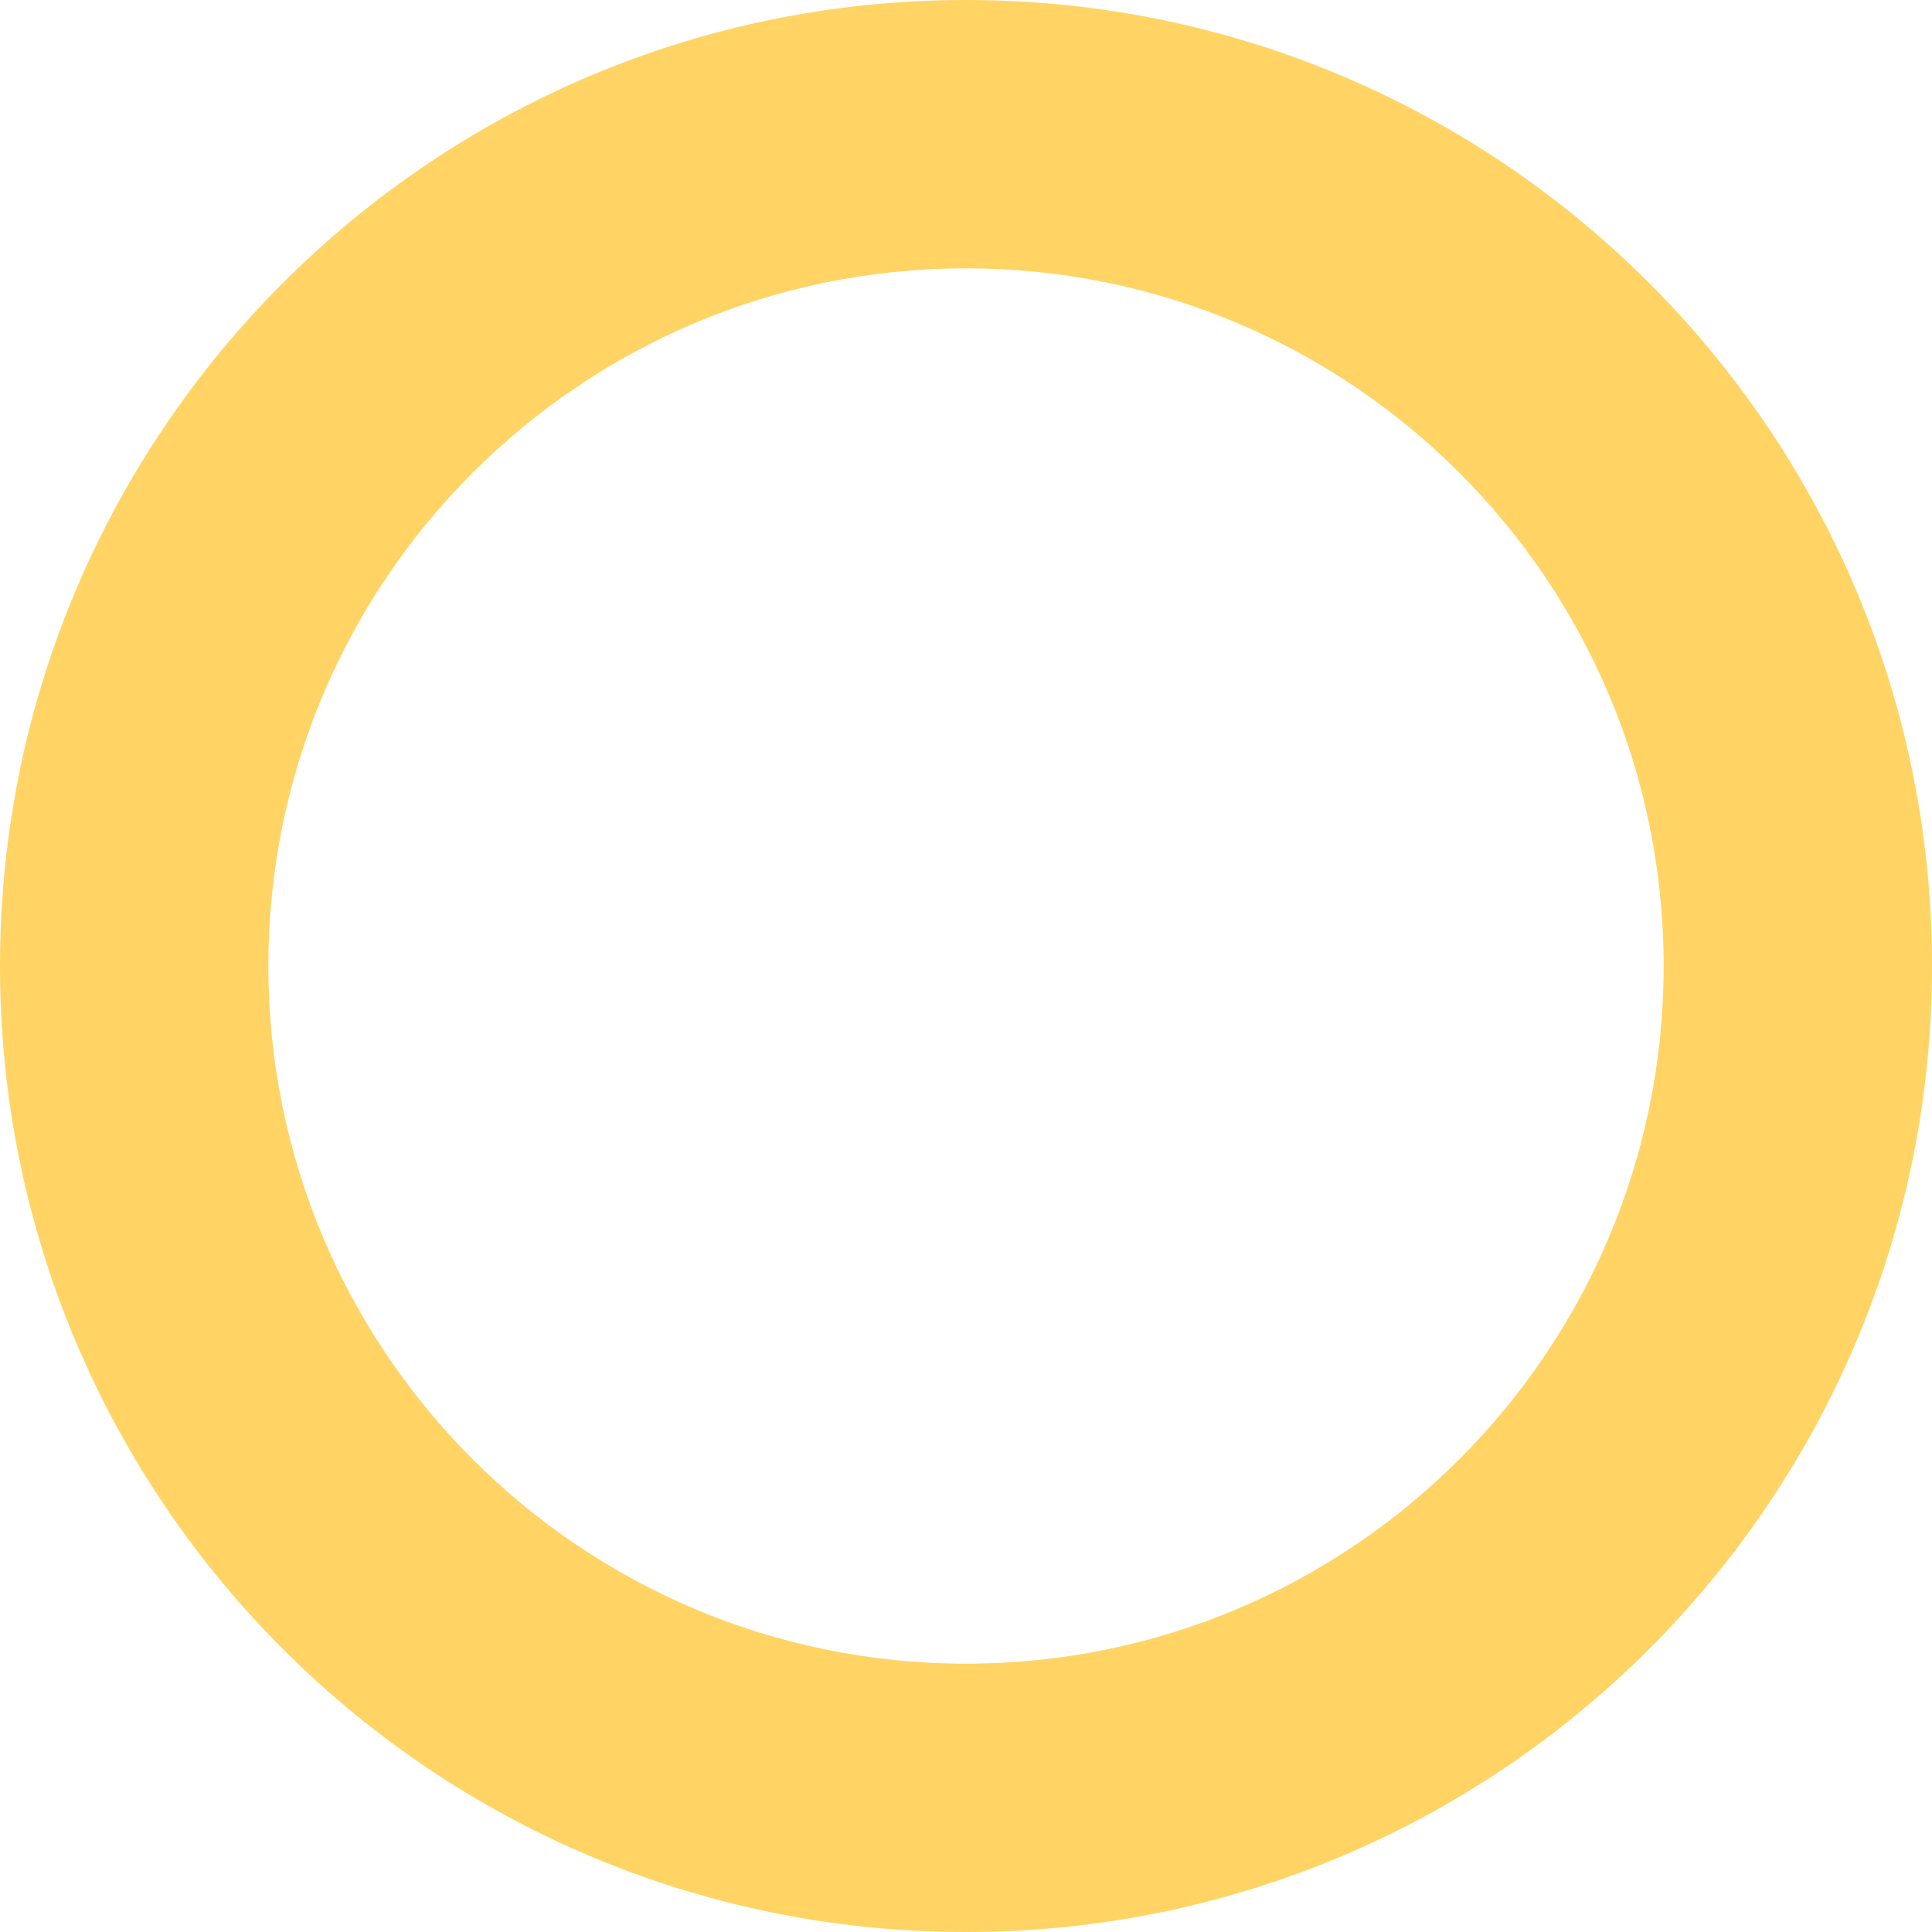 <svg width="56" height="56" viewBox="0 0 56 56" fill="none" xmlns="http://www.w3.org/2000/svg">
    <path fill-rule="evenodd" clip-rule="evenodd" d="M28 48.222C39.168 48.222 48.222 39.168 48.222 28C48.222 16.832 39.168 7.778 28 7.778C16.832 7.778 7.778 16.832 7.778 28C7.778 39.168 16.832 48.222 28 48.222ZM28 56C43.464 56 56 43.464 56 28C56 12.536 43.464 0 28 0C12.536 0 0 12.536 0 28C0 43.464 12.536 56 28 56Z" fill="#FFD464"/>
</svg>
